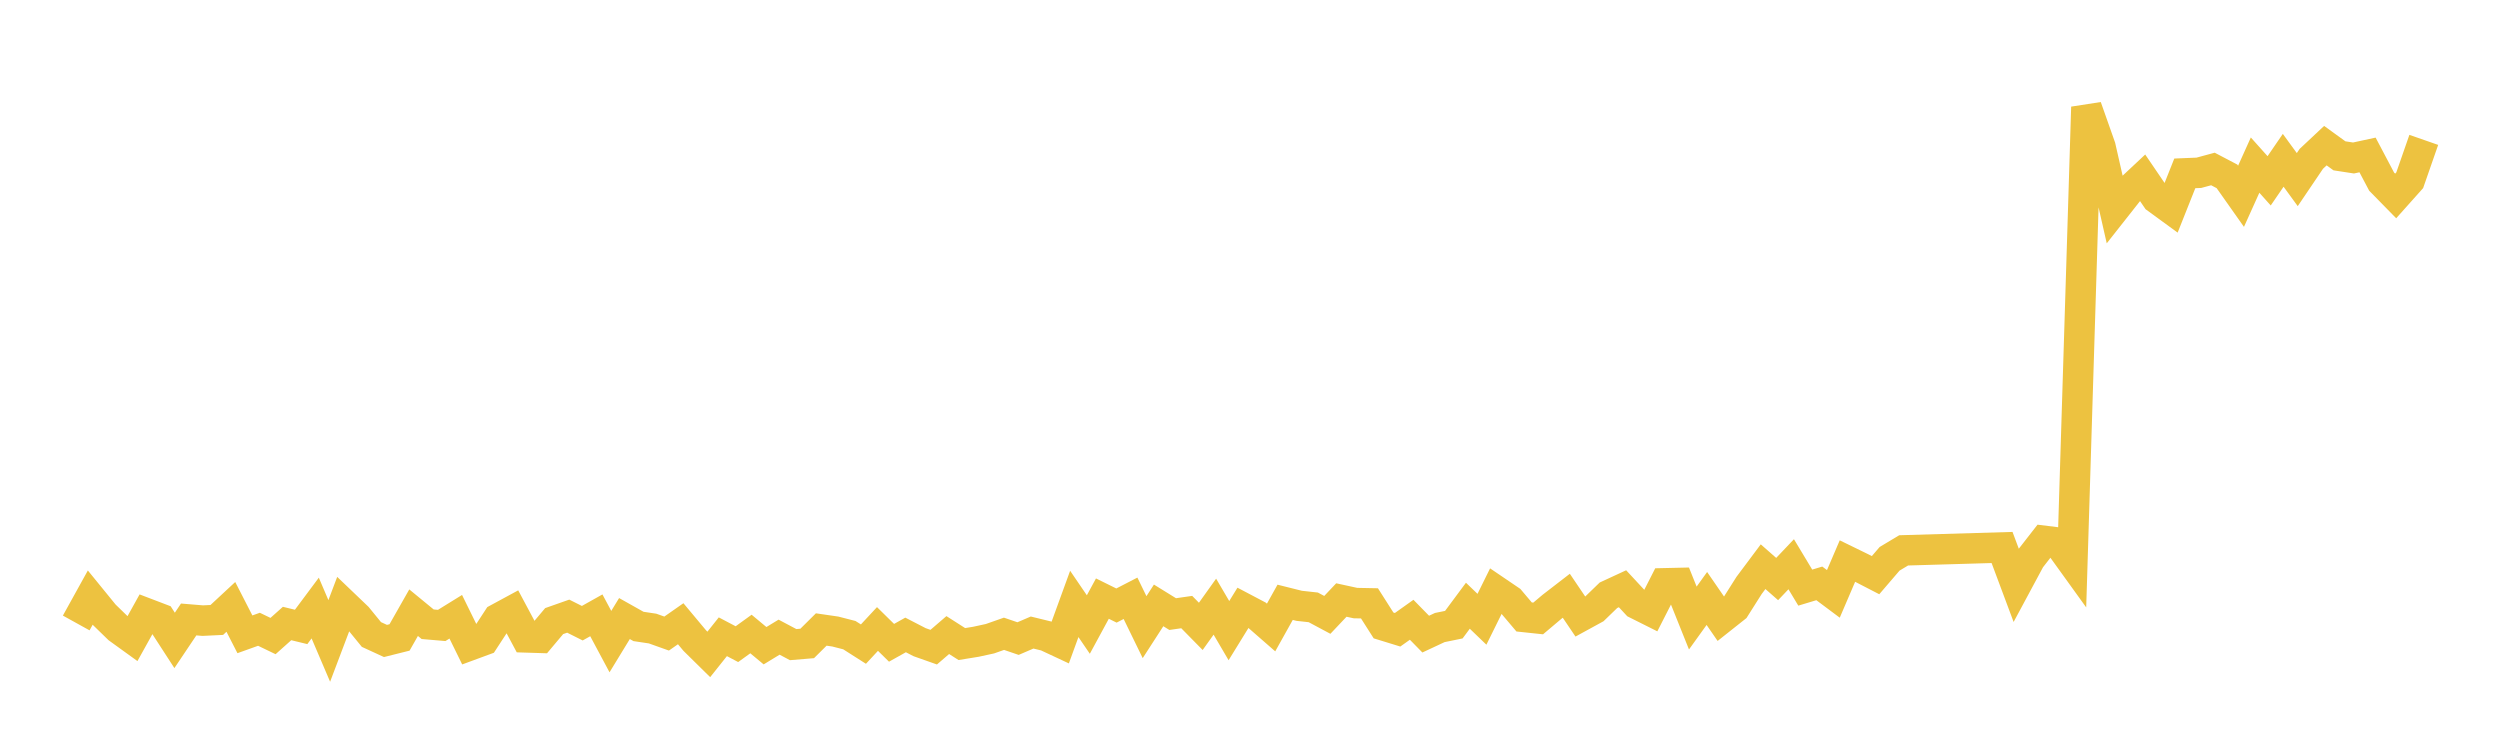 <svg width="164" height="48" xmlns="http://www.w3.org/2000/svg" xmlns:xlink="http://www.w3.org/1999/xlink"><path fill="none" stroke="rgb(237,194,64)" stroke-width="2" d="M5,40.867L5.922,39.201L6.844,40.333L7.766,41.23L8.689,41.897L9.611,40.236L10.533,40.588L11.455,42.011L12.377,40.637L13.299,40.713L14.222,40.669L15.144,39.812L16.066,41.611L16.988,41.28L17.91,41.725L18.832,40.902L19.754,41.126L20.677,39.887L21.599,42.046L22.521,39.61L23.443,40.492L24.365,41.623L25.287,42.047L26.21,41.816L27.132,40.192L28.054,40.95L28.976,41.029L29.898,40.459L30.82,42.337L31.743,41.997L32.665,40.584L33.587,40.085L34.509,41.812L35.431,41.841L36.353,40.744L37.275,40.419L38.198,40.882L39.12,40.365L40.042,42.089L40.964,40.577L41.886,41.095L42.808,41.233L43.731,41.562L44.653,40.917L45.575,42.021L46.497,42.929L47.419,41.771L48.341,42.257L49.263,41.591L50.186,42.359L51.108,41.798L52.03,42.287L52.952,42.21L53.874,41.295L54.796,41.429L55.719,41.666L56.641,42.253L57.563,41.261L58.485,42.168L59.407,41.652L60.329,42.128L61.251,42.454L62.174,41.66L63.096,42.25L64.018,42.1L64.94,41.9L65.862,41.576L66.784,41.891L67.707,41.494L68.629,41.72L69.551,42.151L70.473,39.617L71.395,40.969L72.317,39.268L73.24,39.724L74.162,39.248L75.084,41.141L76.006,39.714L76.928,40.284L77.85,40.152L78.772,41.09L79.695,39.797L80.617,41.37L81.539,39.873L82.461,40.359L83.383,41.164L84.305,39.511L85.228,39.742L86.15,39.843L87.072,40.336L87.994,39.361L88.916,39.562L89.838,39.58L90.76,41.028L91.683,41.312L92.605,40.657L93.527,41.598L94.449,41.167L95.371,40.978L96.293,39.736L97.216,40.624L98.138,38.757L99.06,39.383L99.982,40.473L100.904,40.571L101.826,39.793L102.749,39.081L103.671,40.445L104.593,39.941L105.515,39.049L106.437,38.622L107.359,39.615L108.281,40.077L109.204,38.265L110.126,38.244L111.048,40.543L111.97,39.26L112.892,40.598L113.814,39.867L114.737,38.408L115.659,37.175L116.581,37.985L117.503,37.014L118.425,38.548L119.347,38.27L120.269,38.959L121.192,36.805L122.114,37.255L123.036,37.731L123.958,36.657L124.88,36.104L131.335,35.915L132.257,38.383L133.18,36.665L134.102,35.481L135.024,35.595L135.946,36.874L136.868,7.025L137.79,9.638L138.713,13.699L139.635,12.529L140.557,11.665L141.479,13.019L142.401,13.692L143.323,11.373L144.246,11.335L145.168,11.085L146.09,11.569L147.012,12.876L147.934,10.831L148.856,11.862L149.778,10.516L150.701,11.783L151.623,10.419L152.545,9.554L153.467,10.222L154.389,10.364L155.311,10.165L156.234,11.914L157.156,12.855L158.078,11.823L159,9.176"></path></svg>
